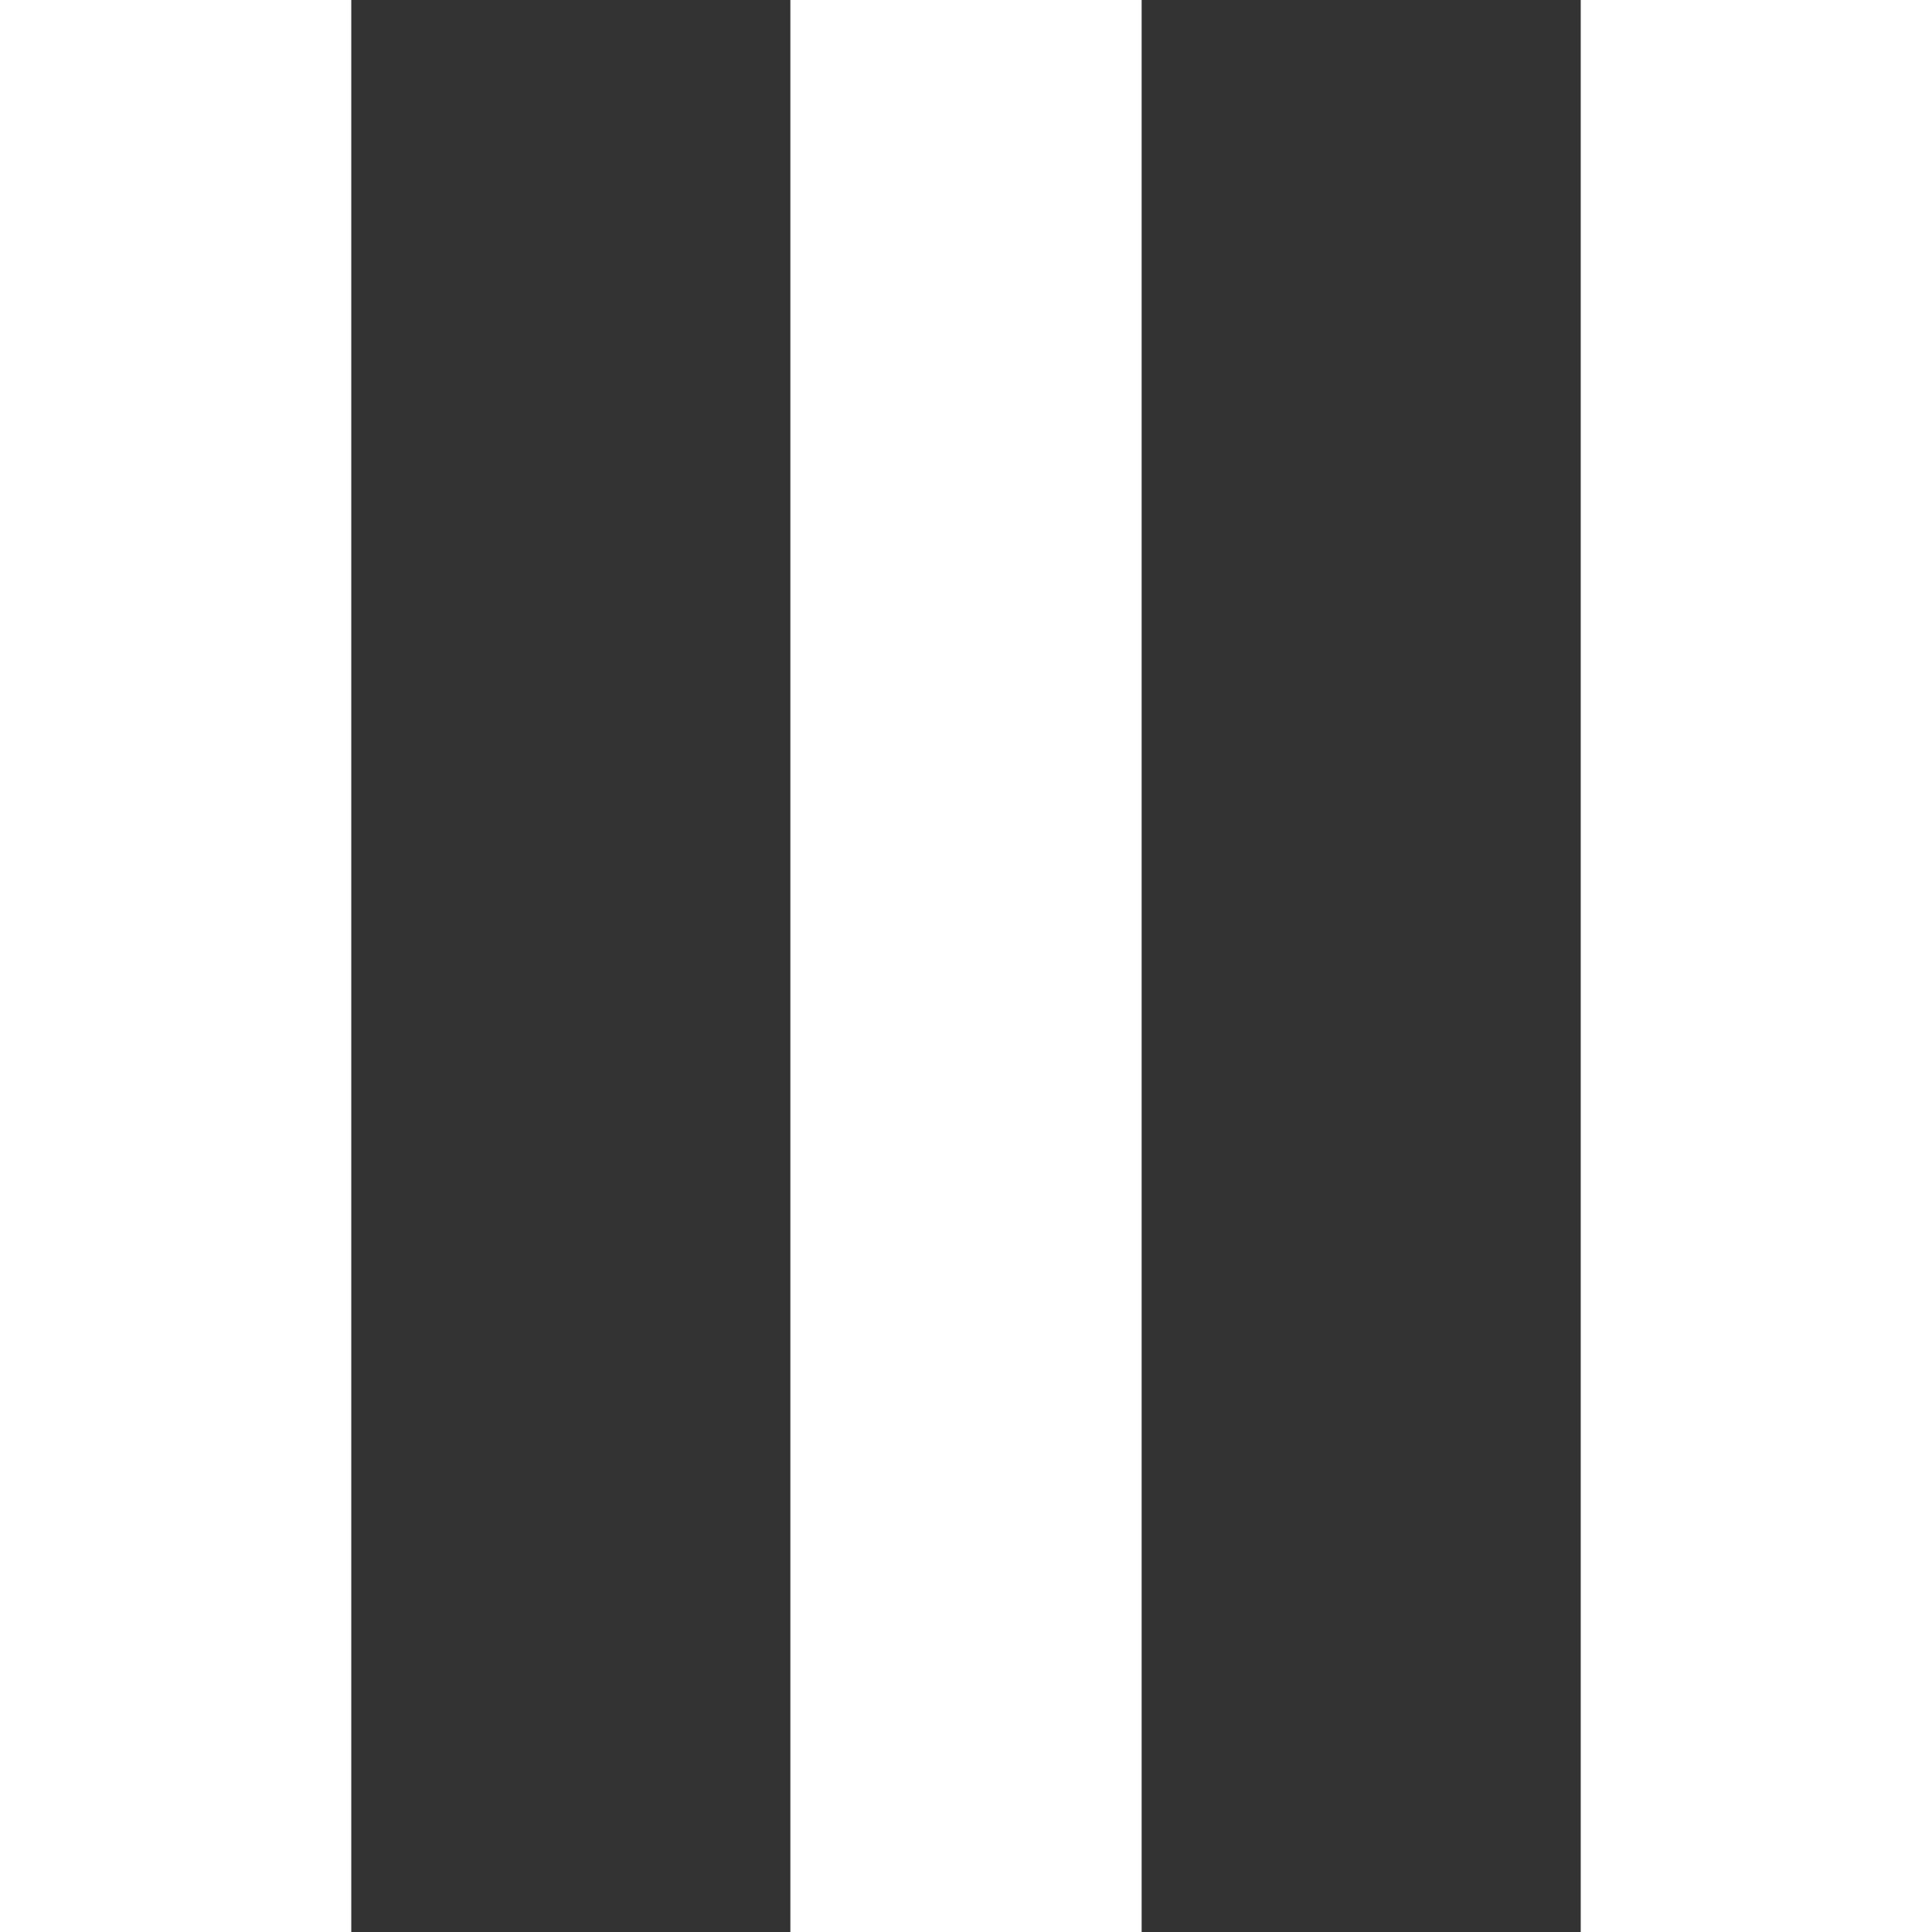 <?xml version="1.0" encoding="UTF-8"?>
<svg xmlns="http://www.w3.org/2000/svg" width="603.563" height="603.562" viewBox="0 0 603.563 603.562">
  <rect x="0" y="0" width="603.563" height="603.562" fill="#333333" stroke="none"/>
  <g id="icon-cyber-security" transform="translate(-1185 -775)">
    <path id="Line_1" data-name="Line 1" d="M105.739,603.562H-4V0H105.739Z" transform="translate(1189 775)" fill="#fff"></path>
    <path id="Line_2" data-name="Line 2" d="M105.739,603.562H-4V0H105.739Z" transform="translate(1435.912 775)" fill="#fff"></path>
    <path id="Line_3" data-name="Line 3" d="M105.739,603.562H-4V0H105.739Z" transform="translate(1682.824 775)" fill="#fff"></path>
  </g>
</svg>

